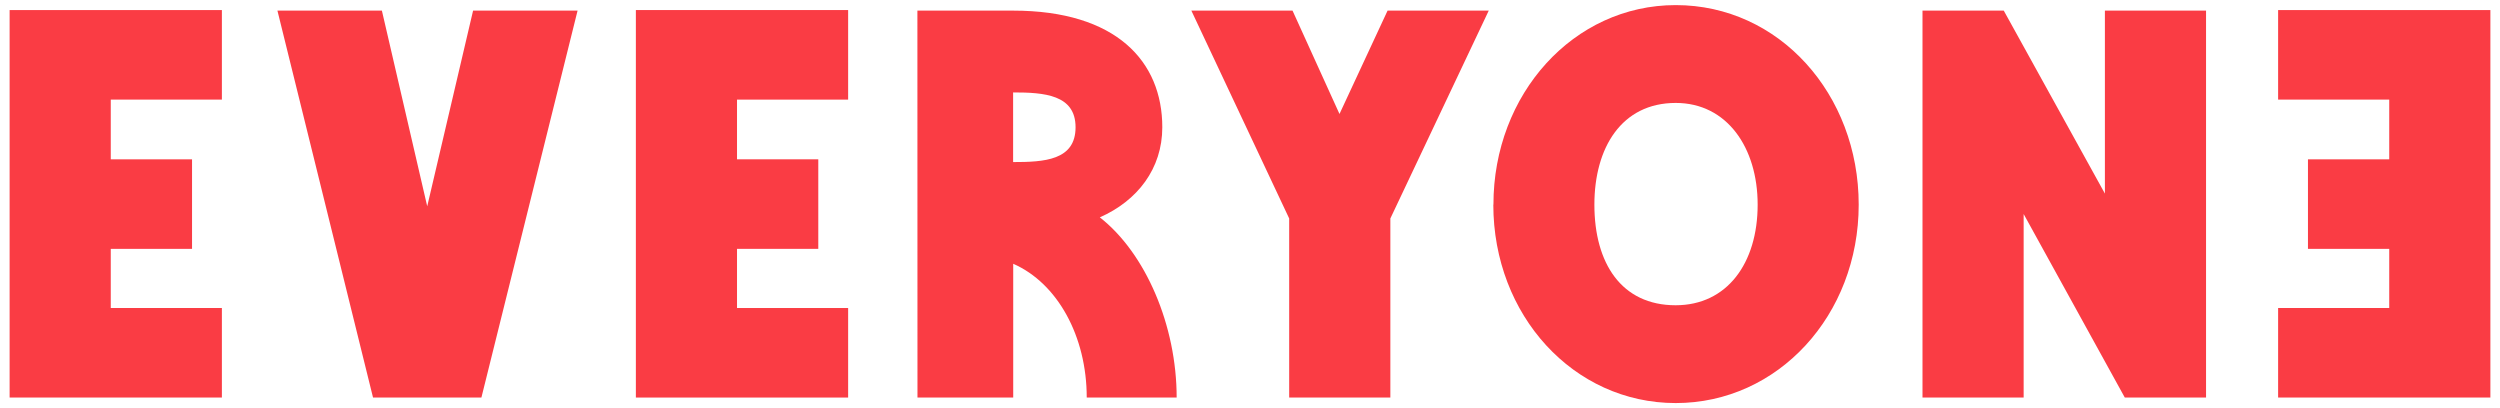<svg id="Layer_1" data-name="Layer 1" xmlns="http://www.w3.org/2000/svg" xmlns:xlink="http://www.w3.org/1999/xlink" viewBox="0 0 980 160">
  <defs>
    <clipPath id="clip-path">
      <rect x="3.77" y="1.99" width="972.46" height="156.01" fill="none"/>
    </clipPath>
    <clipPath id="clip-path-3">
      <rect x="-13.23" y="-11.01" width="1006.46" height="170.01" fill="none"/>
    </clipPath>
  </defs>
  <title>splash-everyone-logo</title>
  <g clip-path="url(#clip-path)">
    <g clip-path="url(#clip-path)">
      <g opacity="1">
        <g clip-path="url(#clip-path-3)">
          <polygon points="3.77 3.94 86.98 3.94 86.98 39.05 43.42 39.05 43.42 62.45 75.28 62.45 75.28 97.55 43.42 97.55 43.42 120.74 86.98 120.74 86.98 155.84 3.77 155.84 3.77 3.94" fill="#fa3c44"/>
          <polygon points="108.75 4.16 149.7 4.16 167.47 80.87 185.45 4.16 226.41 4.16 188.71 155.84 146.23 155.84 108.75 4.16" fill="#fa3c44"/>
          <polygon points="249.26 3.94 332.47 3.94 332.47 39.05 288.91 39.05 288.91 62.45 320.77 62.45 320.77 97.55 288.91 97.55 288.91 120.74 332.47 120.74 332.47 155.84 249.26 155.84 249.26 3.94" fill="#fa3c44"/>
          <path d="M421.62,49.88c0-12.79-12.35-13.65-24.48-13.65v27.3c12.13,0,24.48-.65,24.48-13.65m-62-45.72h37.49c40.52,0,58.51,19.94,58.51,45.72,0,16.25-9.75,28.82-24.49,35.32,18,14.08,30.12,42.47,30.12,70.64H426c0-24.05-11.49-44.85-28.82-52.44v52.44H359.65Z" fill="#fa3c44"/>
          <polygon points="505.36 85.64 467.01 4.16 506.67 4.16 525.08 44.68 543.93 4.16 583.59 4.16 545.02 85.64 545.02 155.84 505.36 155.84 505.36 85.64" fill="#fa3c44"/>
          <path d="M689,80.22C689,57.9,677,40.35,656.89,40.35,635.66,40.35,625,57.9,625,80.22c0,23,10.62,39.44,31.85,39.44C677,119.66,689,103.18,689,80.22m-103.57,0C585.39,36.88,616.81,2,656.89,2c40.52,0,71.72,34.89,71.72,78.23S697,158,656.89,158s-71.51-34.45-71.51-77.79" fill="#fa3c44"/>
          <polygon points="753.62 4.16 785.47 4.16 825.12 75.89 825.12 4.16 864.77 4.16 864.77 155.84 832.92 155.84 793.27 83.9 793.27 155.84 753.62 155.84 753.62 4.16" fill="#fa3c44"/>
          <polygon points="976.23 155.84 893.02 155.84 893.02 120.74 936.58 120.74 936.58 97.55 904.72 97.55 904.72 62.45 936.58 62.45 936.58 39.05 893.02 39.05 893.02 3.94 976.23 3.94 976.23 155.84" fill="#fa3c44"/>
        </g>
      </g>
    </g>
  </g>
</svg>
